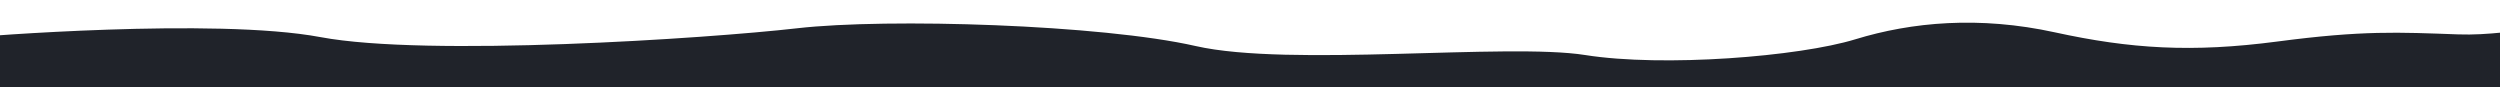 <?xml version="1.0" encoding="UTF-8"?> <svg xmlns="http://www.w3.org/2000/svg" xmlns:xlink="http://www.w3.org/1999/xlink" width="1920" height="67" viewBox="0 0 1920 67"><defs><clipPath id="clip-path"><rect id="Retângulo_211" data-name="Retângulo 211" width="1920" height="67" fill="#20232a"></rect></clipPath></defs><g id="ondas-dark" clip-path="url(#clip-path)"><path id="Caminho_439" data-name="Caminho 439" d="M2053.08,135.945s-24.419-77.671-47.308-99.15-66.88-3.808-112.937-5.469-73.272-3.17-138.9,5.469S1641,42.422,1583,29.741s-109.887-7.926-153.214,5.348-147.454,21.6-207.472,12.088S995.4,56.688,923.1,40.257,687.094,18.645,617.145,26.616,333.006,48.762,251.117,33.431s-266.1,0-266.1,0l-45.787,85.077,45.787.377V1250.3l1953.591,15.851V150.852Z" transform="translate(-20.143 7.399)" fill="#20232a"></path><path id="Caminho_440" data-name="Caminho 440" d="M2064.552,126.7s-24.42-77.672-47.321-99.15-66.88-3.808-112.936-5.469-73.258-3.17-138.887,5.469-112.95,5.627-170.949-7.054-109.887-7.926-153.214,5.348-147.451,21.6-207.47,12.088-226.917,9.511-299.21-6.921S698.557,9.4,628.608,17.372,344.468,39.518,262.58,24.187s-266.1,0-266.1,0L-49.3,109.264l45.787.377V1241.053h1953.6V125.756Z" transform="translate(-16.343 4.335)" fill="#20232a"></path><path id="Caminho_441" data-name="Caminho 441" d="M2053.08,135.945s-24.419-77.671-47.308-99.15-66.88-3.808-112.937-5.469-73.272-3.17-138.9,5.469S1641,42.422,1583,29.741s-109.887-7.926-153.214,5.348-147.454,21.6-207.472,12.088S995.4,56.688,923.1,40.257,687.094,18.645,617.145,26.617,333.006,48.762,251.117,33.431s-266.1,0-266.1,0l-45.787,85.077,45.787.377V1250.3H1938.612V135Z" transform="translate(-20.143 7.399)" fill="#20232a"></path></g></svg> 